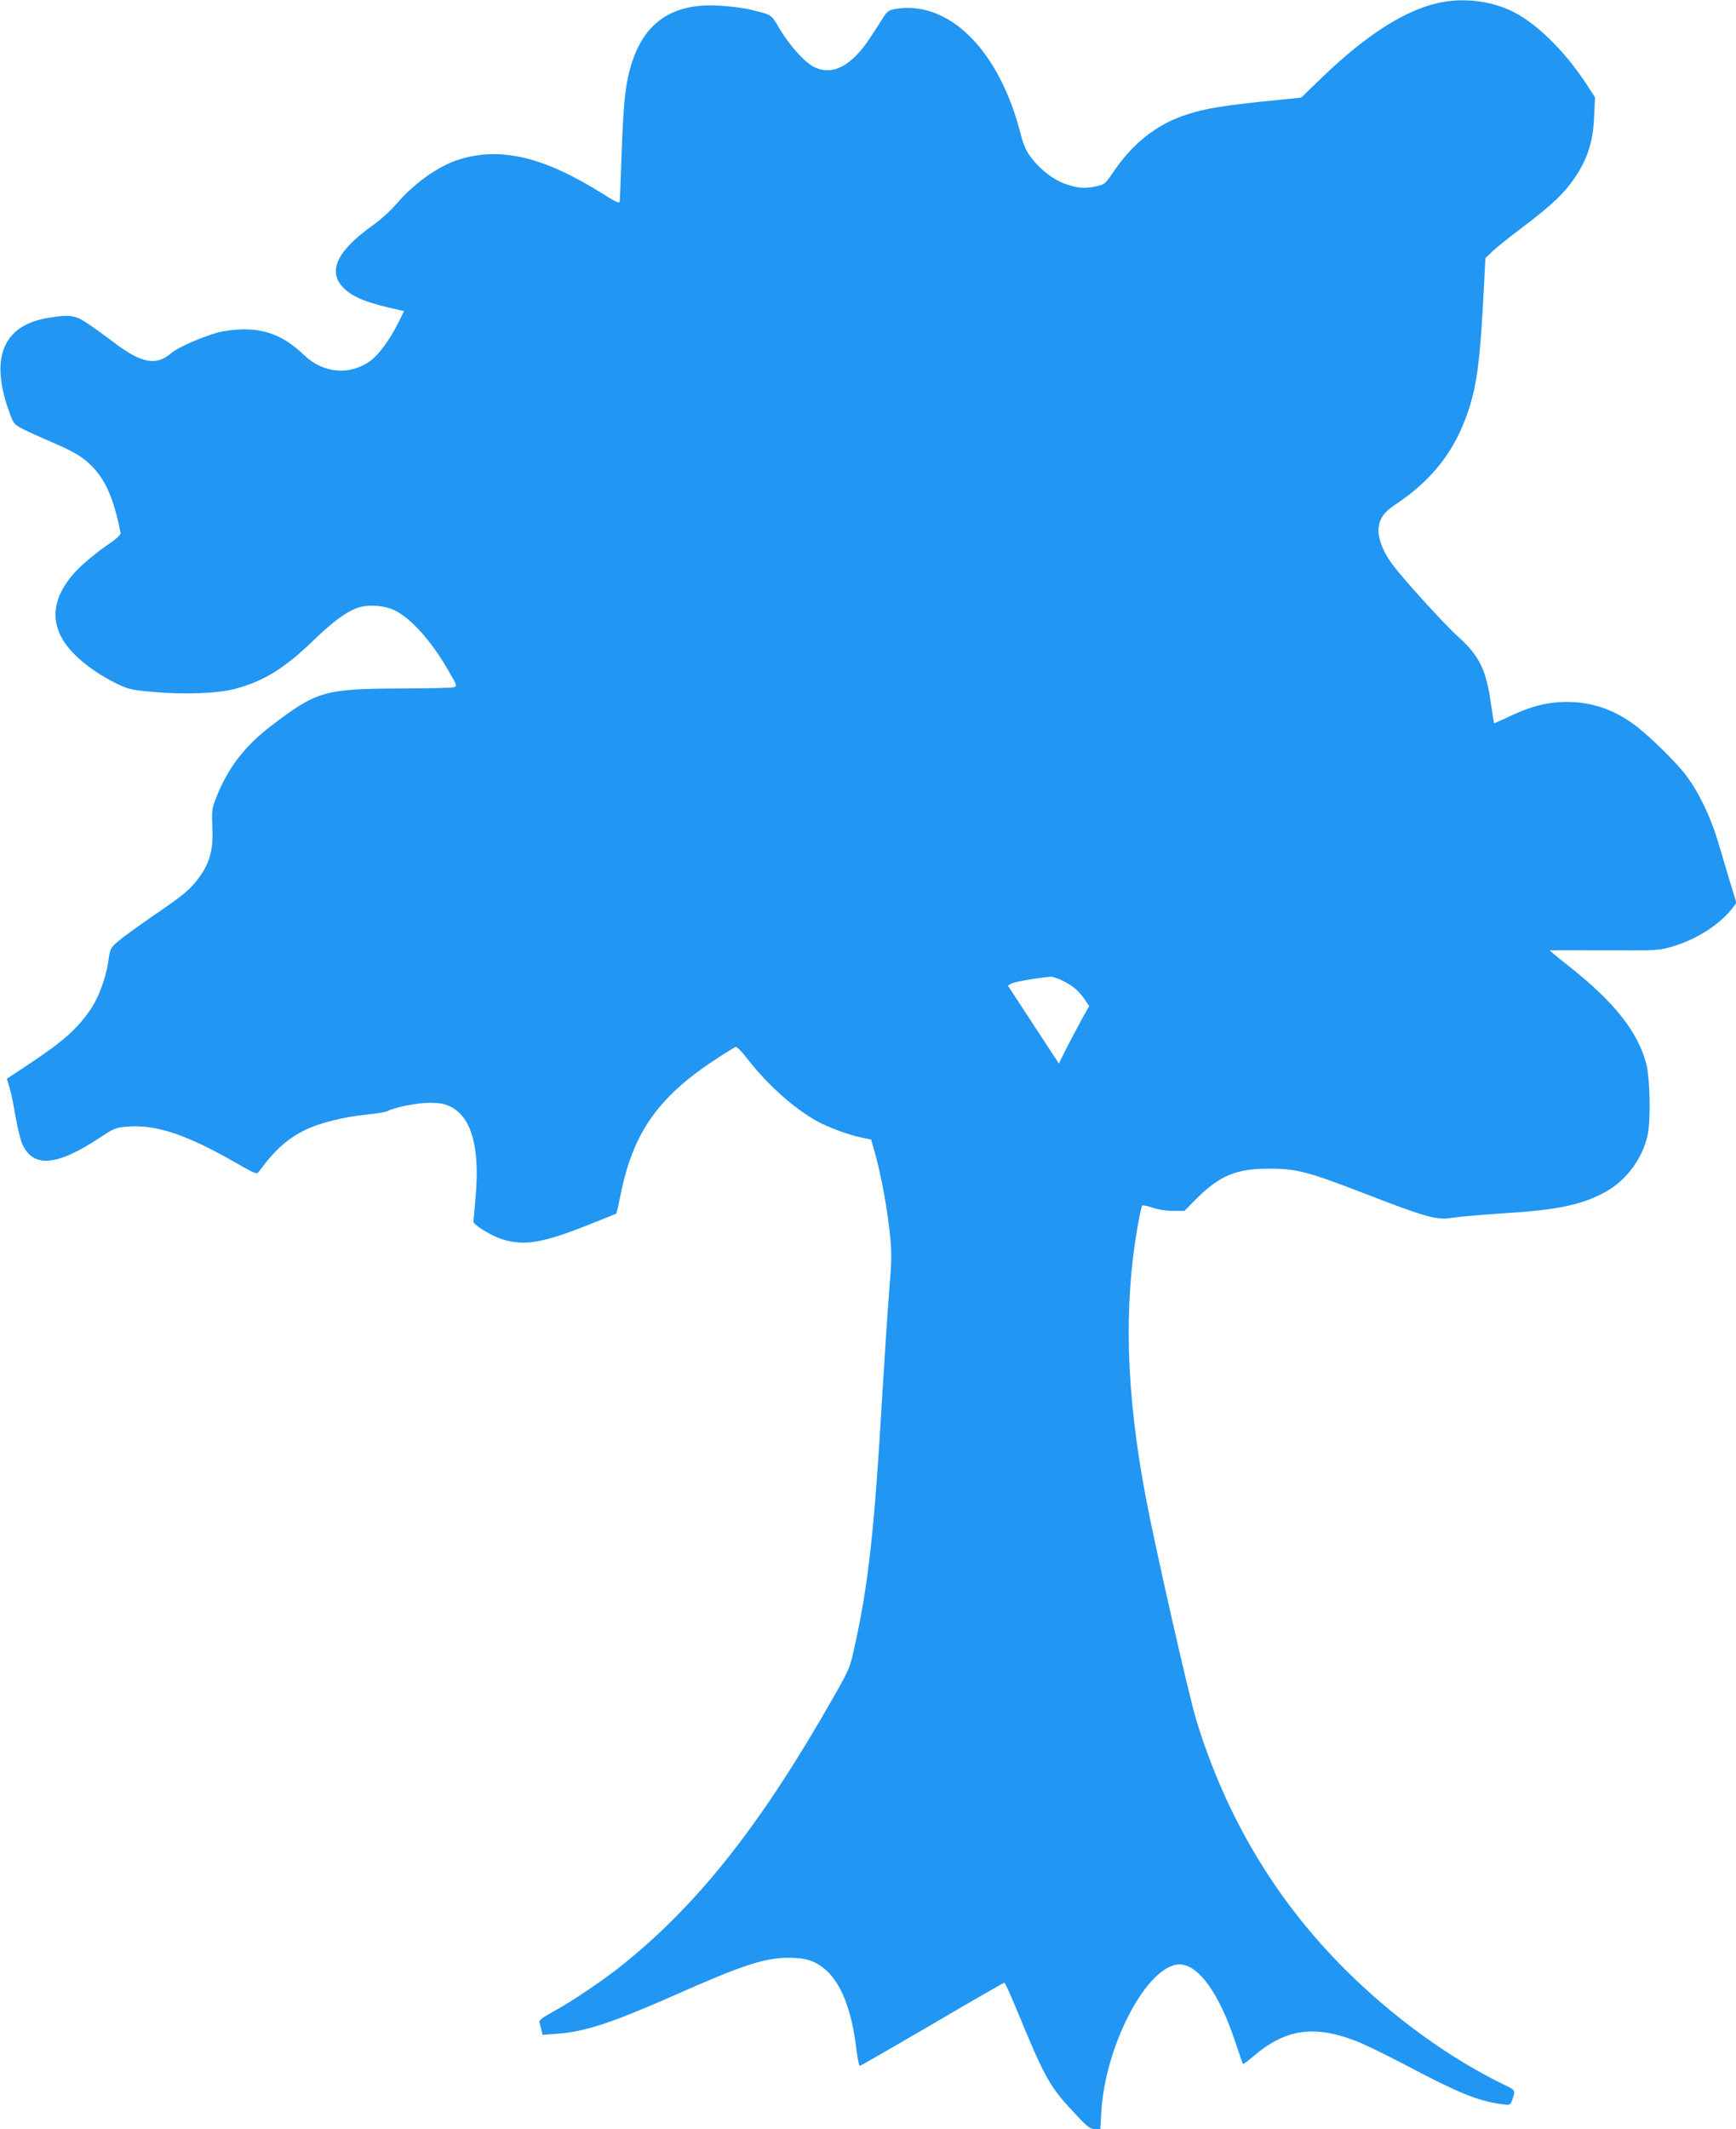 <?xml version="1.0" standalone="no"?>
<!DOCTYPE svg PUBLIC "-//W3C//DTD SVG 20010904//EN"
 "http://www.w3.org/TR/2001/REC-SVG-20010904/DTD/svg10.dtd">
<svg version="1.0" xmlns="http://www.w3.org/2000/svg"
 width="1044pt" height="1280pt" viewBox="0 0 1044 1280"
 preserveAspectRatio="xMidYMid meet">
<g transform="translate(0,1280) scale(0.1,-0.1)"
fill="#2196f3" stroke="none">
<path d="M8684 12789 c-212 -35 -459 -189 -739 -460 l-120 -116 -120 -12
c-352 -35 -455 -52 -575 -92 -174 -57 -318 -171 -433 -341 -49 -72 -55 -78
-100 -87 -69 -16 -106 -14 -178 9 -76 23 -161 87 -218 163 -32 41 -46 75 -66
153 -130 498 -432 795 -753 740 -36 -7 -47 -15 -69 -49 -14 -23 -50 -79 -80
-124 -113 -172 -229 -231 -339 -175 -56 28 -148 132 -207 231 -52 88 -41 81
-187 116 -36 8 -114 18 -175 21 -264 16 -432 -87 -515 -314 -45 -124 -60 -241
-71 -557 -5 -159 -11 -298 -12 -307 -2 -13 -24 -3 -104 48 -352 221 -612 283
-863 205 -123 -39 -269 -142 -377 -268 -32 -38 -94 -94 -139 -126 -217 -154
-276 -278 -179 -377 56 -57 143 -92 338 -134 l27 -6 -36 -73 c-50 -100 -116
-189 -166 -226 -122 -90 -284 -76 -398 33 -116 111 -222 156 -364 156 -48 0
-112 -8 -152 -18 -97 -26 -243 -90 -283 -124 -91 -80 -180 -63 -347 64 -43 33
-111 82 -151 109 -80 55 -112 60 -243 38 -273 -44 -354 -243 -232 -572 24 -65
27 -69 83 -98 32 -16 109 -51 172 -78 131 -56 183 -87 237 -141 85 -85 134
-197 175 -403 2 -12 -22 -35 -88 -80 -50 -34 -123 -94 -162 -132 -179 -180
-188 -359 -26 -520 69 -68 153 -126 253 -175 70 -34 87 -38 220 -50 187 -17
387 -9 493 19 171 46 295 122 467 288 126 122 211 183 282 203 62 17 151 9
209 -19 100 -49 223 -186 326 -367 51 -87 51 -89 29 -96 -13 -3 -151 -7 -308
-7 -470 -2 -513 -14 -792 -227 -155 -118 -258 -252 -326 -425 -28 -70 -29 -80
-25 -181 7 -134 -15 -216 -81 -305 -53 -72 -89 -102 -281 -233 -82 -57 -173
-122 -201 -146 -50 -43 -51 -44 -63 -126 -15 -99 -58 -214 -104 -283 -81 -120
-168 -197 -377 -335 -69 -46 -126 -84 -128 -85 -1 -1 5 -21 13 -45 8 -24 25
-100 36 -169 12 -69 30 -147 41 -174 64 -150 206 -140 466 32 90 59 97 62 171
68 171 13 353 -48 645 -215 123 -71 130 -73 143 -56 97 133 174 201 289 256
82 38 226 74 357 87 59 6 117 15 127 21 43 23 179 50 253 50 58 0 88 -5 122
-21 129 -61 181 -241 156 -537 -7 -80 -13 -150 -14 -156 -3 -17 106 -85 172
-106 132 -42 245 -23 519 86 92 37 168 67 169 68 1 1 13 56 27 122 76 372 231
588 589 818 49 32 94 59 101 62 7 3 41 -32 75 -77 118 -151 274 -291 412 -368
68 -38 194 -85 271 -100 l57 -12 15 -52 c43 -148 82 -356 100 -537 9 -95 8
-149 -6 -315 -9 -110 -28 -400 -43 -645 -46 -793 -82 -1122 -165 -1497 -27
-126 -32 -138 -121 -295 -434 -765 -808 -1242 -1261 -1609 -120 -98 -315 -230
-435 -295 -62 -34 -82 -50 -79 -63 3 -9 8 -29 12 -45 l7 -29 86 6 c169 12 329
65 701 229 416 185 549 228 694 228 104 0 162 -19 225 -76 92 -82 154 -244
181 -471 7 -57 16 -103 21 -103 4 0 200 113 435 250 234 138 430 250 434 250
4 0 36 -69 70 -152 181 -438 201 -473 373 -654 58 -62 75 -74 102 -74 l32 0 6
98 c21 404 277 890 470 892 114 1 241 -176 337 -470 23 -68 43 -126 45 -129 2
-2 30 19 62 46 194 167 371 192 632 87 47 -19 176 -82 286 -140 310 -164 431
-214 568 -233 56 -8 59 -7 68 16 24 65 24 67 -38 96 -335 162 -674 408 -964
697 -417 416 -716 916 -894 1497 -46 150 -248 1042 -305 1343 -118 628 -133
1144 -49 1624 12 67 24 124 28 128 3 4 31 -2 61 -12 33 -12 83 -19 124 -20
l69 0 72 73 c140 140 242 182 440 181 163 0 234 -19 570 -149 378 -146 436
-162 532 -146 37 6 172 18 298 26 335 21 479 51 623 131 125 70 222 203 251
342 19 91 14 337 -8 424 -50 193 -191 372 -463 587 -65 51 -118 95 -118 97 0
2 147 2 328 1 313 -2 330 -1 405 21 139 40 278 126 354 218 l36 45 -36 117
c-19 64 -52 173 -72 242 -46 156 -116 303 -195 408 -61 82 -233 249 -318 310
-124 89 -253 132 -399 132 -113 0 -214 -25 -341 -85 -52 -25 -96 -44 -97 -43
-1 2 -10 55 -19 119 -28 203 -70 287 -198 402 -82 74 -325 341 -393 432 -51
67 -85 149 -85 200 0 68 27 113 99 160 223 147 361 324 441 565 55 166 73 317
96 782 l7 136 41 40 c22 21 106 88 184 147 179 135 255 208 321 309 71 110
102 210 108 356 l5 115 -52 80 c-138 210 -315 380 -465 446 -117 52 -262 70
-391 48z m-2304 -5880 c62 -28 105 -62 140 -113 l30 -44 -45 -81 c-24 -44 -65
-122 -91 -172 l-46 -93 -154 235 -153 234 24 13 c20 10 163 35 235 40 8 1 35
-8 60 -19z"/>
</g>
</svg>
